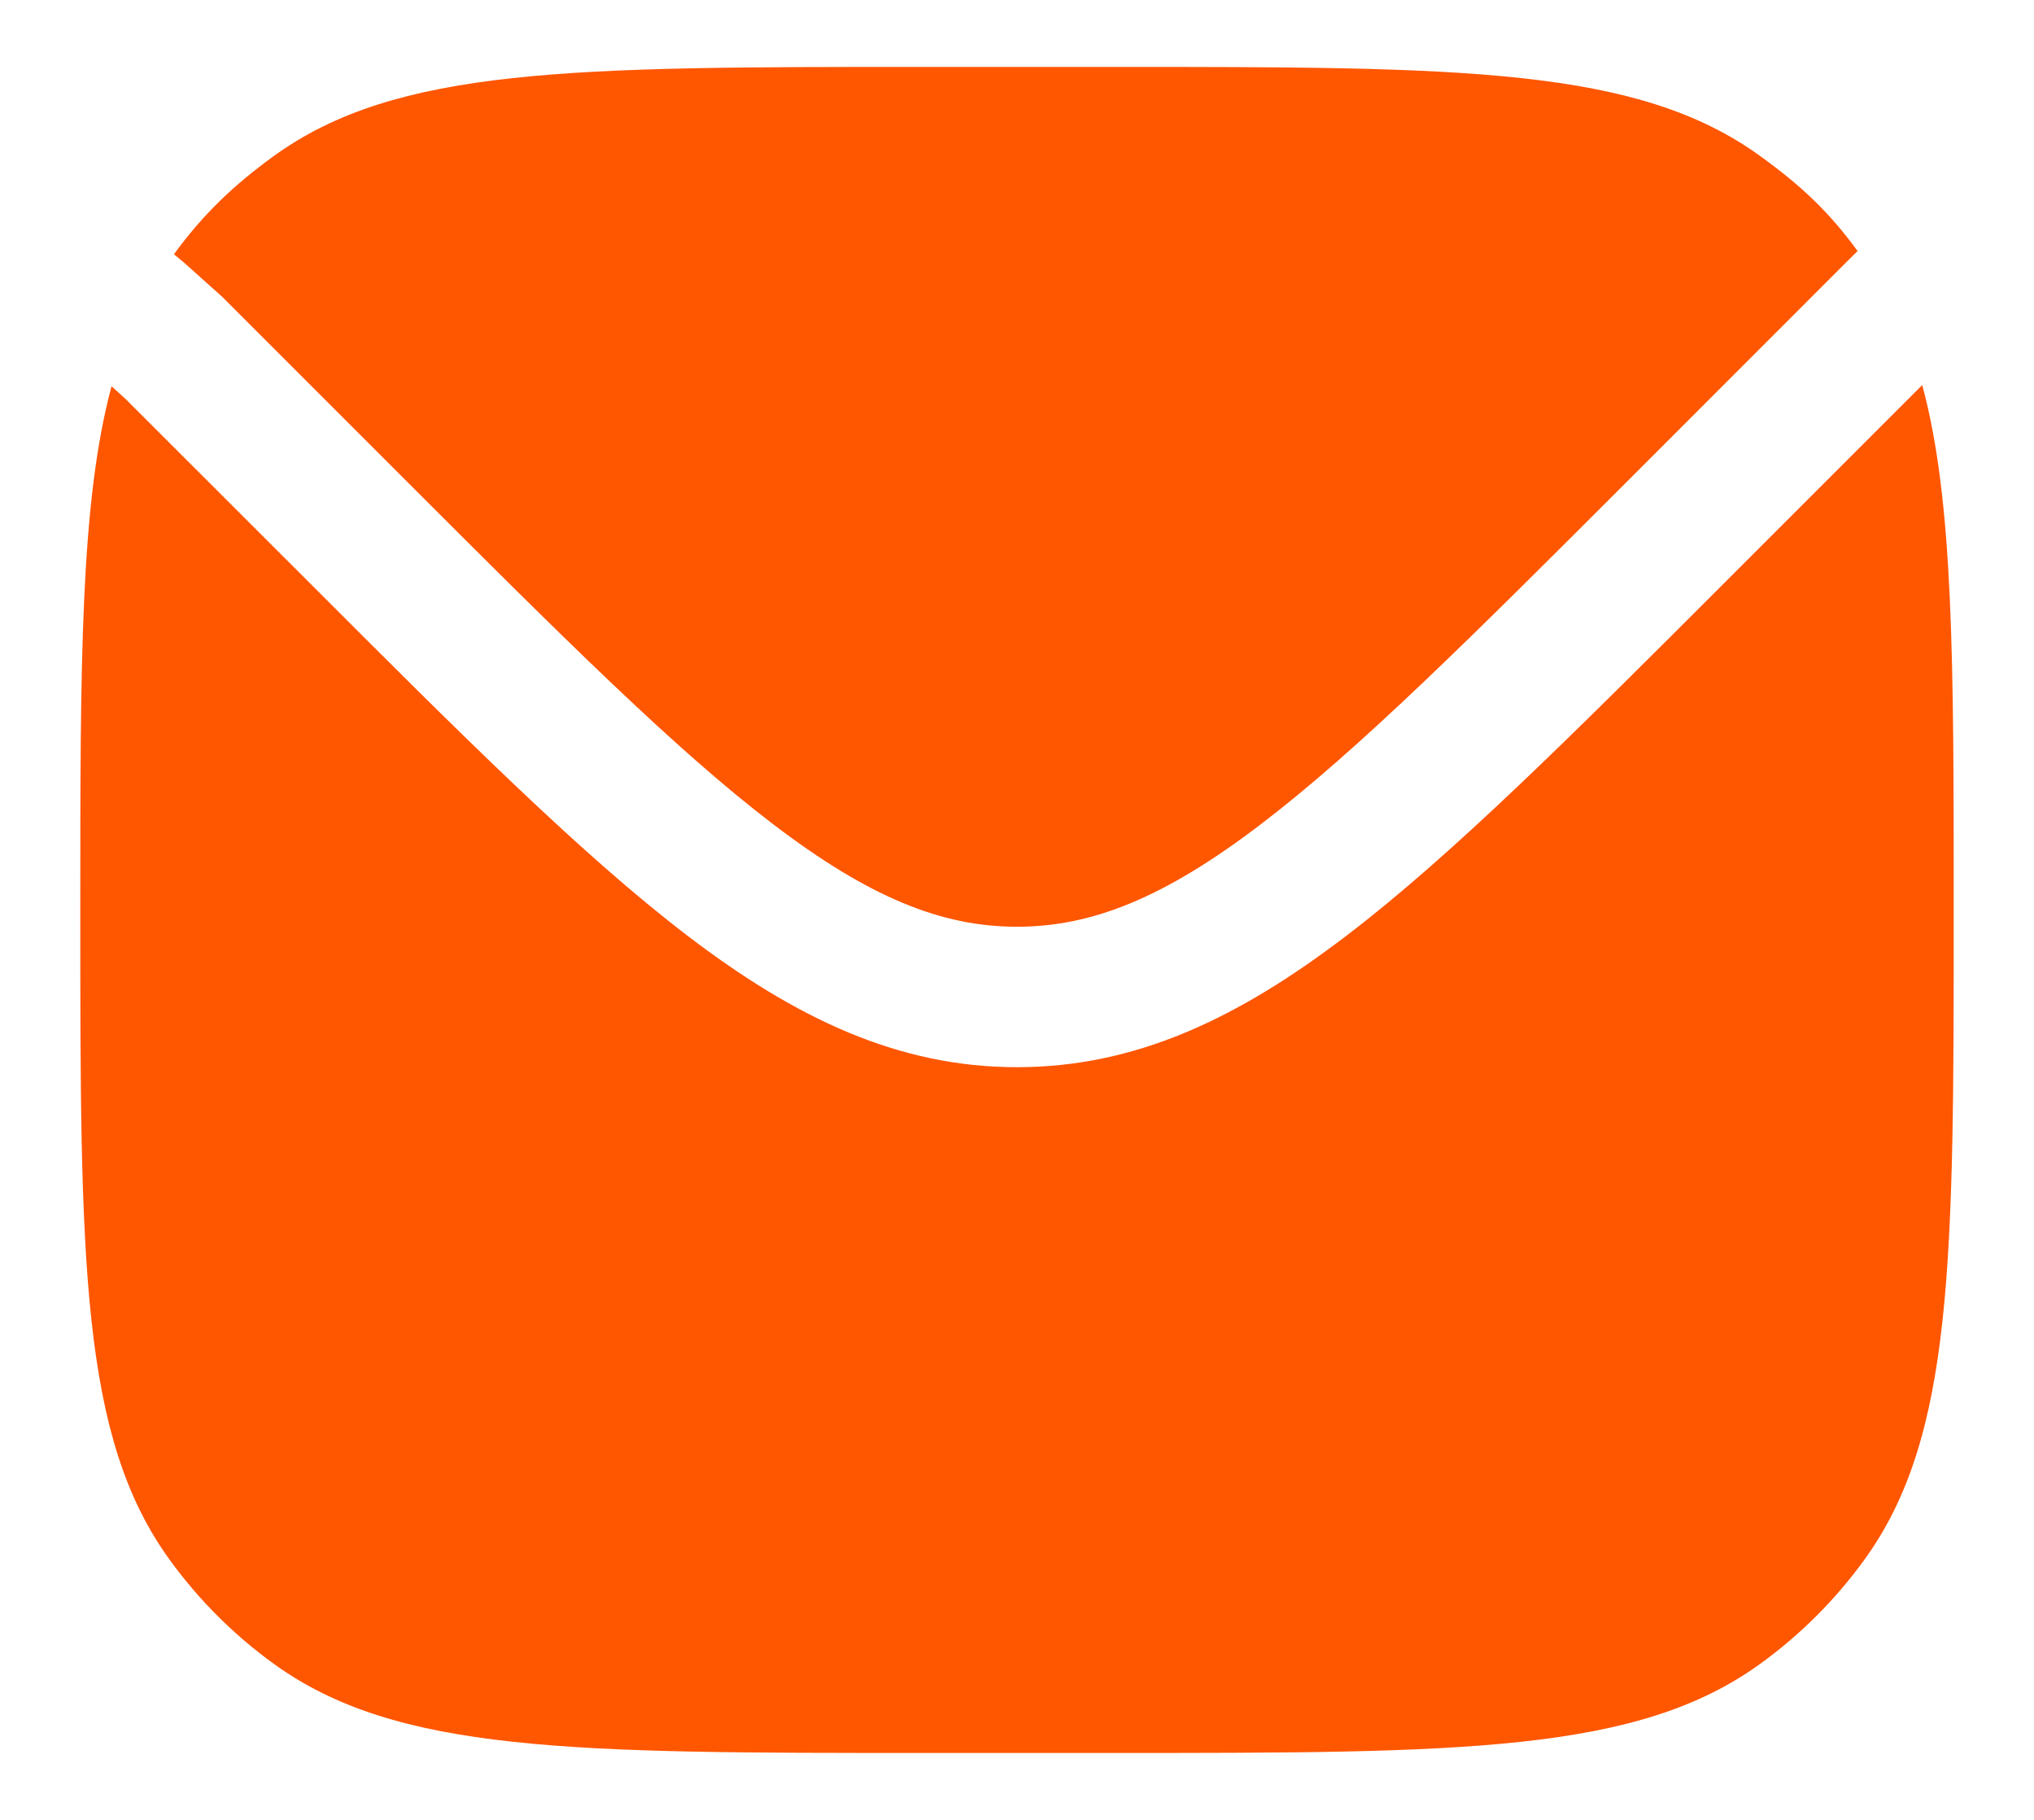 <svg width="19" height="17" viewBox="0 0 19 17" fill="none" xmlns="http://www.w3.org/2000/svg">
<g id="Message 35">
<g id="Vector">
<path d="M1.042 3.608C0.75 4.693 0.75 6.19 0.75 8.5C0.75 11.781 0.75 13.421 1.586 14.572C1.855 14.943 2.182 15.27 2.553 15.539C3.703 16.375 5.344 16.375 8.625 16.375H10.375C13.656 16.375 15.296 16.375 16.447 15.539C16.818 15.27 17.145 14.943 17.414 14.572C18.25 13.421 18.25 11.781 18.25 8.5C18.25 6.182 18.25 4.683 17.956 3.597L16.116 5.437C14.687 6.866 13.568 7.985 12.577 8.741C11.563 9.515 10.607 9.969 9.5 9.969C8.393 9.969 7.436 9.515 6.422 8.741C5.432 7.985 4.312 6.866 2.884 5.437L1.173 3.727L1.042 3.608Z" fill="#FF5600"/>
<path d="M1.625 2.375L1.72 2.454L2.076 2.773L3.777 4.474C5.248 5.945 6.306 7.001 7.219 7.697C8.116 8.382 8.795 8.657 9.5 8.657C10.205 8.657 10.884 8.382 11.781 7.697C12.694 7.001 13.752 5.945 15.223 4.474L17.242 2.454L17.352 2.345C17.082 1.974 16.818 1.73 16.447 1.461C15.296 0.625 13.656 0.625 10.375 0.625H8.625C5.344 0.625 3.703 0.625 2.553 1.461C2.182 1.73 1.895 2.004 1.625 2.375Z" fill="#FF5600"/>
</g>
</g>
</svg>
